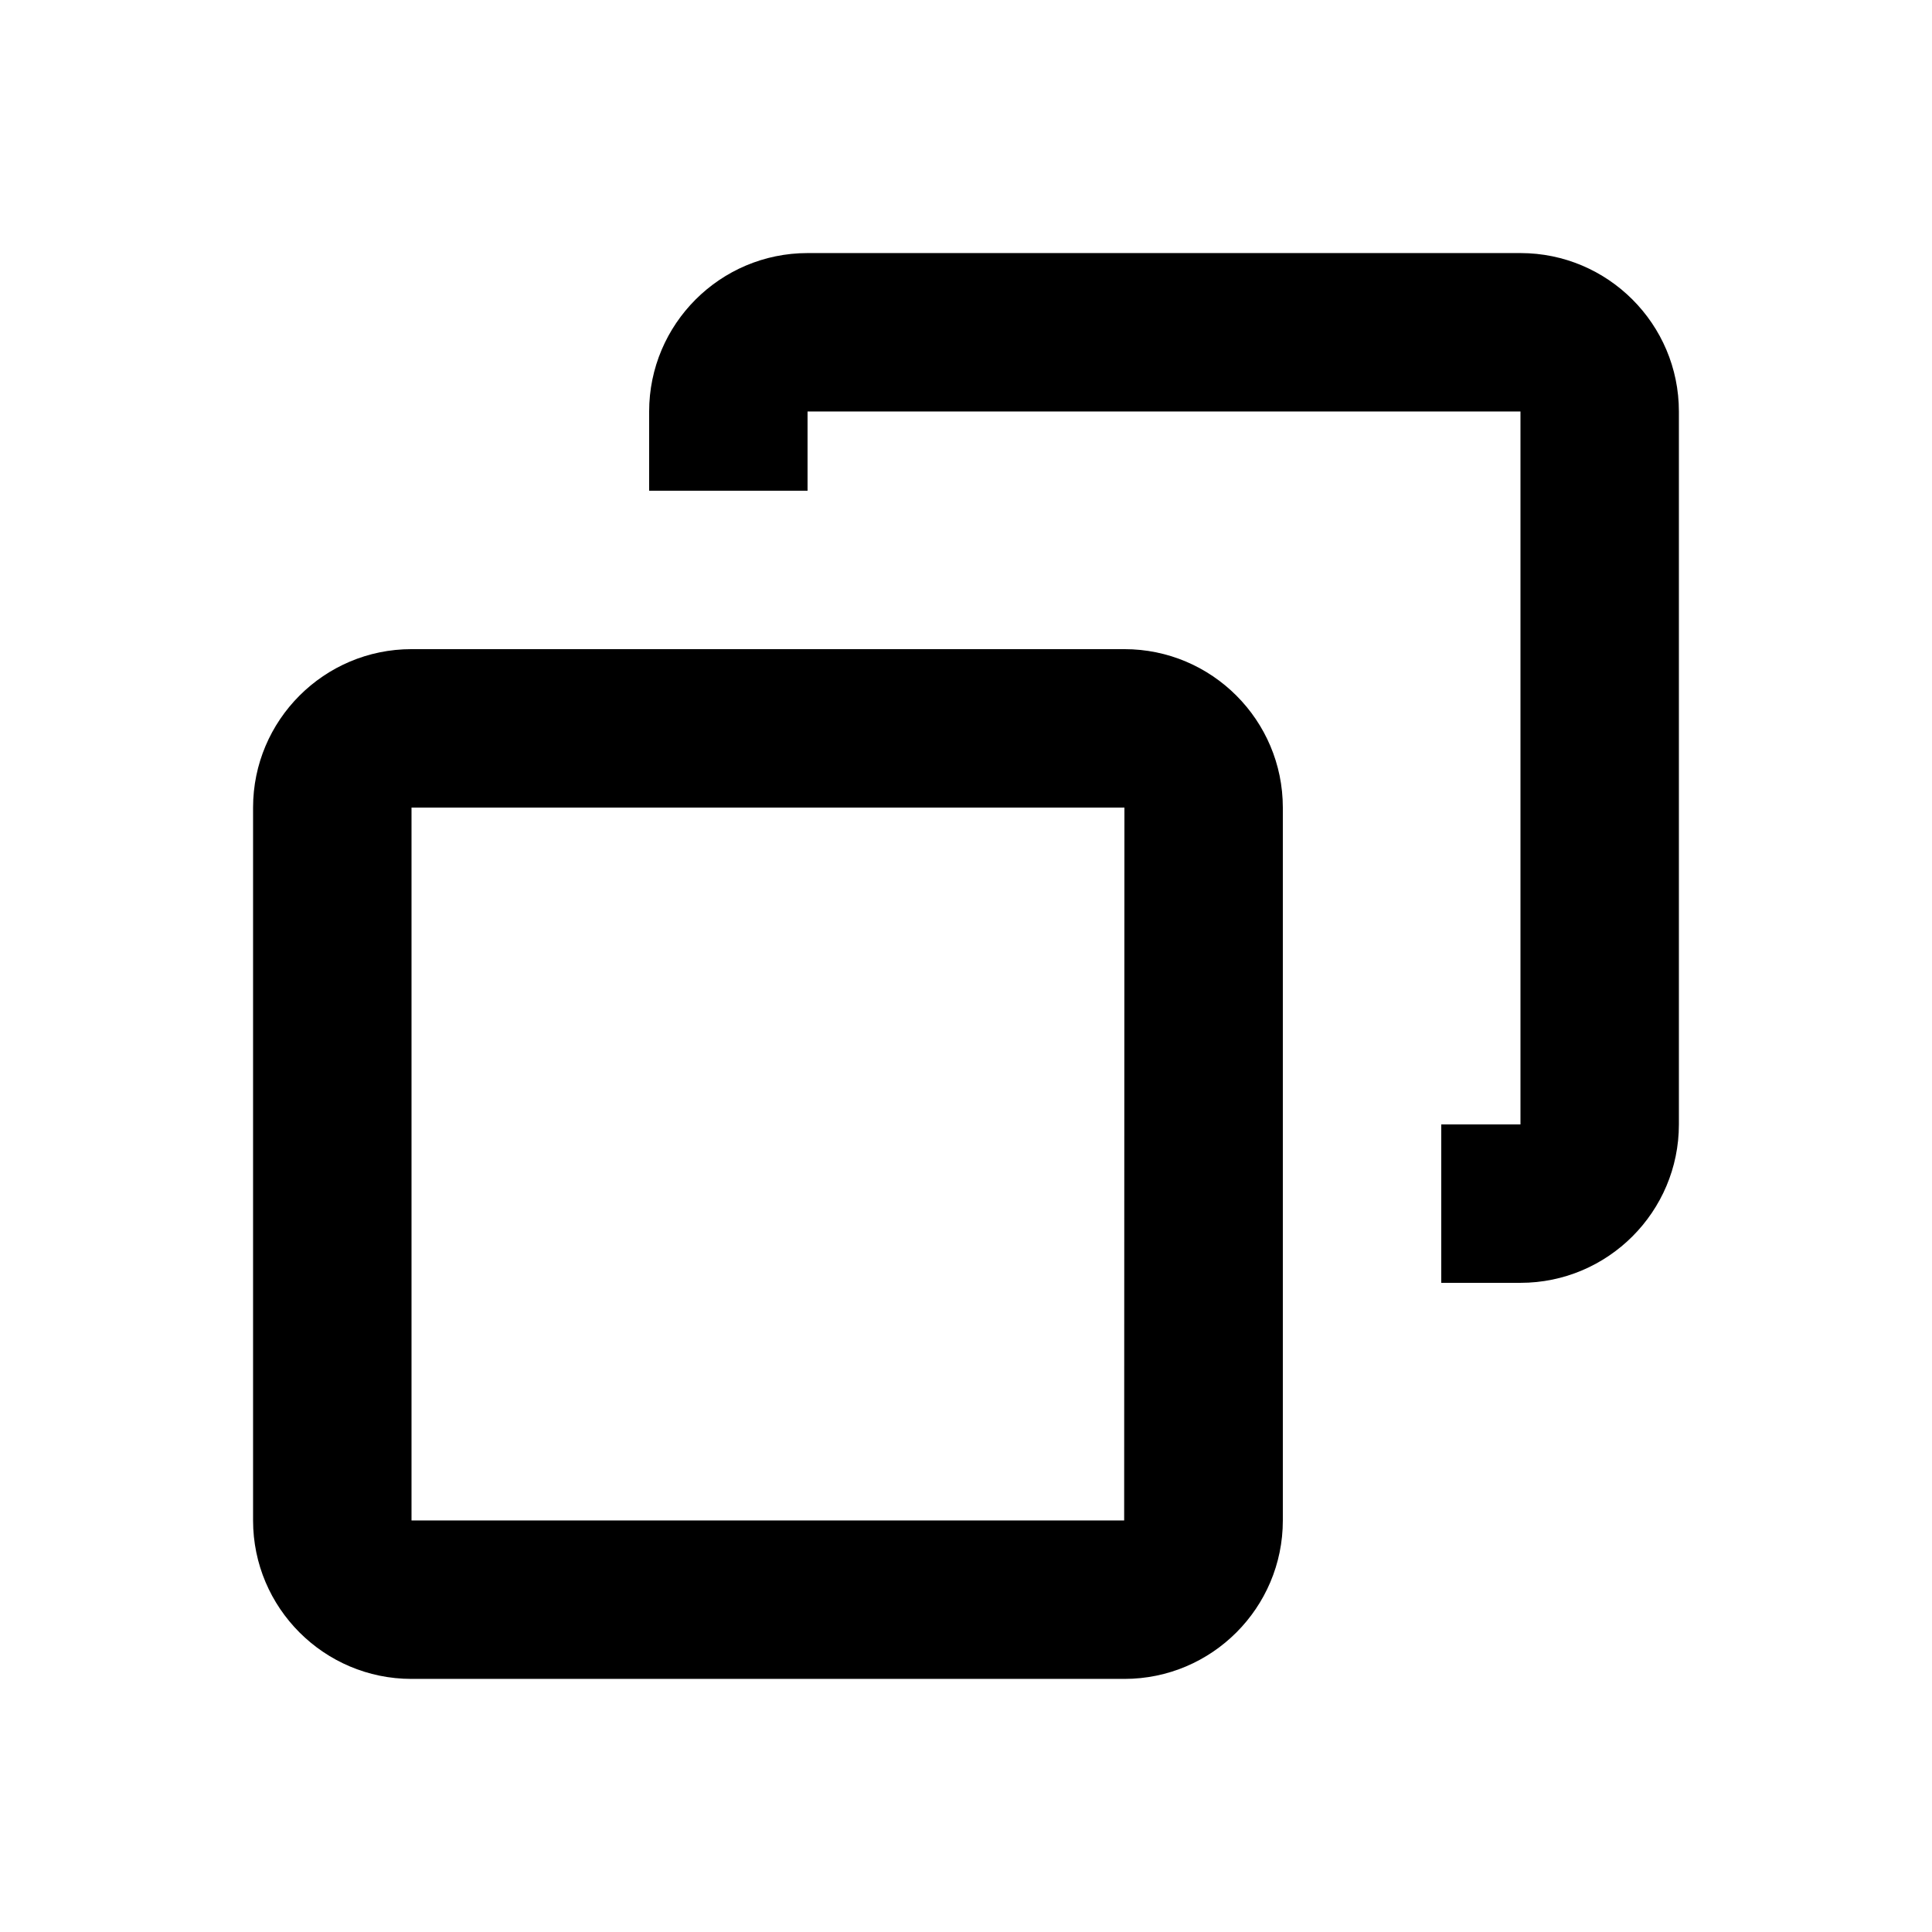 <?xml version="1.0" encoding="UTF-8"?>
<!-- Uploaded to: SVG Repo, www.svgrepo.com, Generator: SVG Repo Mixer Tools -->
<svg fill="#000000" width="800px" height="800px" version="1.1" viewBox="144 144 512 512" xmlns="http://www.w3.org/2000/svg">
 <path d="m441.98 316.03h-188.93c-23.152 0-41.984 18.828-41.984 41.984v188.93c0 23.152 18.828 41.984 41.984 41.984h188.93c23.152 0 41.984-18.828 41.984-41.984v-188.93c-0.004-23.156-18.832-41.984-41.984-41.984zm-0.066 230.91h-188.86v-188.93h188.93zm147.01-293.89v188.93c0 23.152-18.828 41.984-41.984 41.984h-20.992v-41.984h20.992v-188.93h-188.93v20.992h-41.98v-20.992c0-23.152 18.828-41.984 41.984-41.984h188.93c23.152 0 41.98 18.828 41.98 41.984z"/>
</svg>